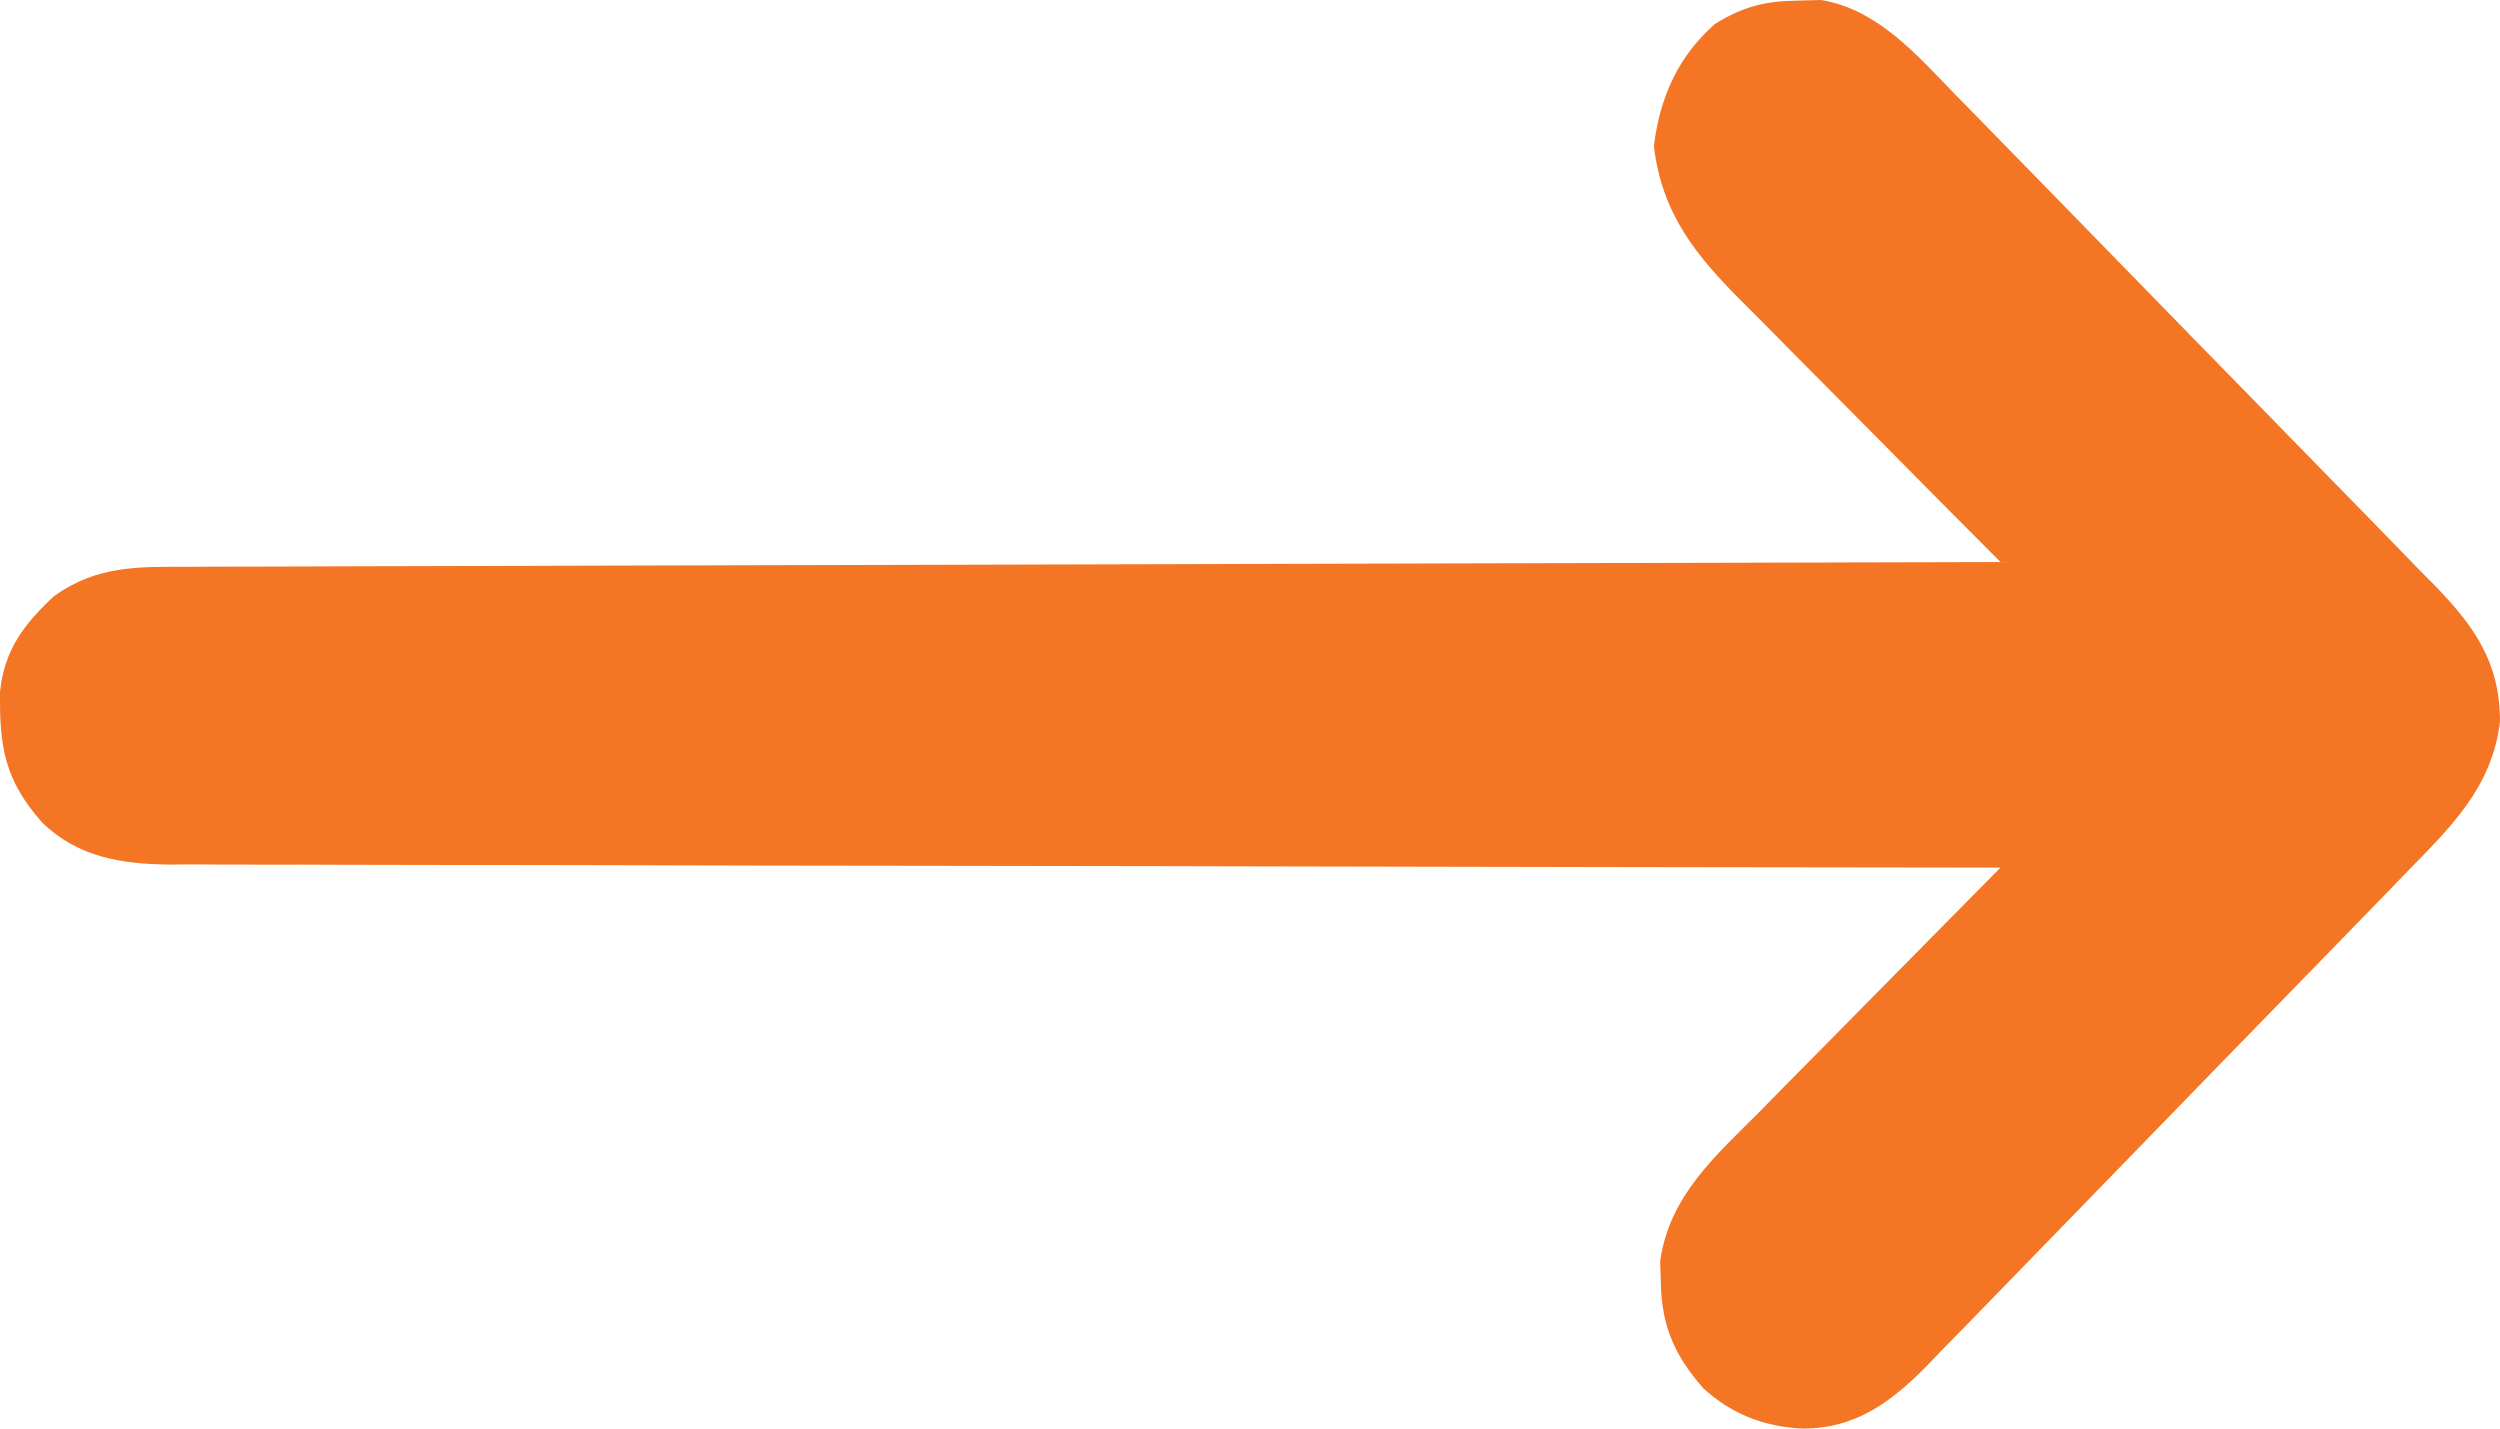 <svg width="42" height="24" viewBox="0 0 42 24" fill="none" xmlns="http://www.w3.org/2000/svg">
<path d="M30.216 0.01C30.405 0.005 30.405 0.005 30.597 0C31.545 0.159 32.197 0.917 32.849 1.589C32.943 1.685 33.037 1.781 33.134 1.879C33.391 2.141 33.646 2.402 33.901 2.665C34.169 2.94 34.438 3.215 34.706 3.489C35.157 3.95 35.607 4.412 36.057 4.874C36.575 5.407 37.096 5.939 37.616 6.47C38.065 6.928 38.512 7.386 38.959 7.845C39.226 8.118 39.493 8.392 39.76 8.664C40.058 8.968 40.354 9.273 40.65 9.579C40.783 9.713 40.783 9.713 40.918 9.85C41.57 10.526 42 11.13 42 12.12C41.869 13.233 41.162 13.905 40.42 14.665C40.327 14.762 40.234 14.858 40.138 14.958C39.883 15.221 39.628 15.483 39.372 15.746C39.212 15.91 39.052 16.074 38.893 16.238C38.335 16.813 37.776 17.386 37.217 17.959C36.697 18.492 36.179 19.026 35.661 19.561C35.215 20.022 34.768 20.481 34.321 20.94C34.054 21.213 33.787 21.487 33.522 21.762C33.226 22.068 32.928 22.373 32.629 22.677C32.542 22.768 32.456 22.858 32.366 22.952C31.766 23.558 31.174 23.998 30.291 24C29.651 23.973 29.092 23.762 28.614 23.321C28.129 22.769 27.91 22.268 27.901 21.517C27.898 21.408 27.895 21.299 27.891 21.187C28.044 20.087 28.828 19.413 29.564 18.674C29.681 18.555 29.798 18.436 29.914 18.317C30.219 18.007 30.526 17.697 30.832 17.388C31.146 17.072 31.458 16.754 31.77 16.437C32.382 15.815 32.995 15.195 33.608 14.576C33.542 14.576 33.475 14.576 33.406 14.576C29.45 14.572 25.494 14.565 21.538 14.556C21.063 14.555 20.588 14.554 20.113 14.553C20.018 14.552 19.924 14.552 19.826 14.552C18.295 14.549 16.764 14.547 15.233 14.545C13.662 14.544 12.091 14.541 10.519 14.536C9.55 14.533 8.581 14.532 7.611 14.532C6.946 14.532 6.281 14.53 5.616 14.528C5.233 14.526 4.849 14.525 4.466 14.526C4.05 14.527 3.633 14.525 3.217 14.522C3.097 14.523 2.976 14.524 2.852 14.525C2.046 14.516 1.315 14.406 0.709 13.819C0.087 13.115 -0.013 12.566 0.001 11.617C0.076 10.908 0.407 10.483 0.908 10.014C1.633 9.498 2.324 9.521 3.178 9.522C3.373 9.521 3.373 9.521 3.572 9.52C3.932 9.519 4.292 9.518 4.652 9.518C5.041 9.518 5.43 9.516 5.818 9.514C6.491 9.512 7.164 9.51 7.838 9.509C8.811 9.507 9.784 9.505 10.757 9.501C12.336 9.496 13.915 9.492 15.494 9.489C17.028 9.485 18.561 9.482 20.095 9.477C20.19 9.477 20.284 9.477 20.382 9.476C20.856 9.475 21.33 9.473 21.805 9.472C25.739 9.461 29.674 9.451 33.608 9.442C33.51 9.343 33.51 9.343 33.409 9.242C32.785 8.616 32.163 7.989 31.542 7.36C31.223 7.037 30.904 6.715 30.583 6.393C30.273 6.083 29.964 5.771 29.657 5.458C29.539 5.339 29.422 5.221 29.303 5.104C28.51 4.314 27.921 3.609 27.785 2.452C27.889 1.628 28.19 0.951 28.813 0.401C29.292 0.106 29.66 0.016 30.216 0.01Z" fill="#F47523"/>
</svg>
